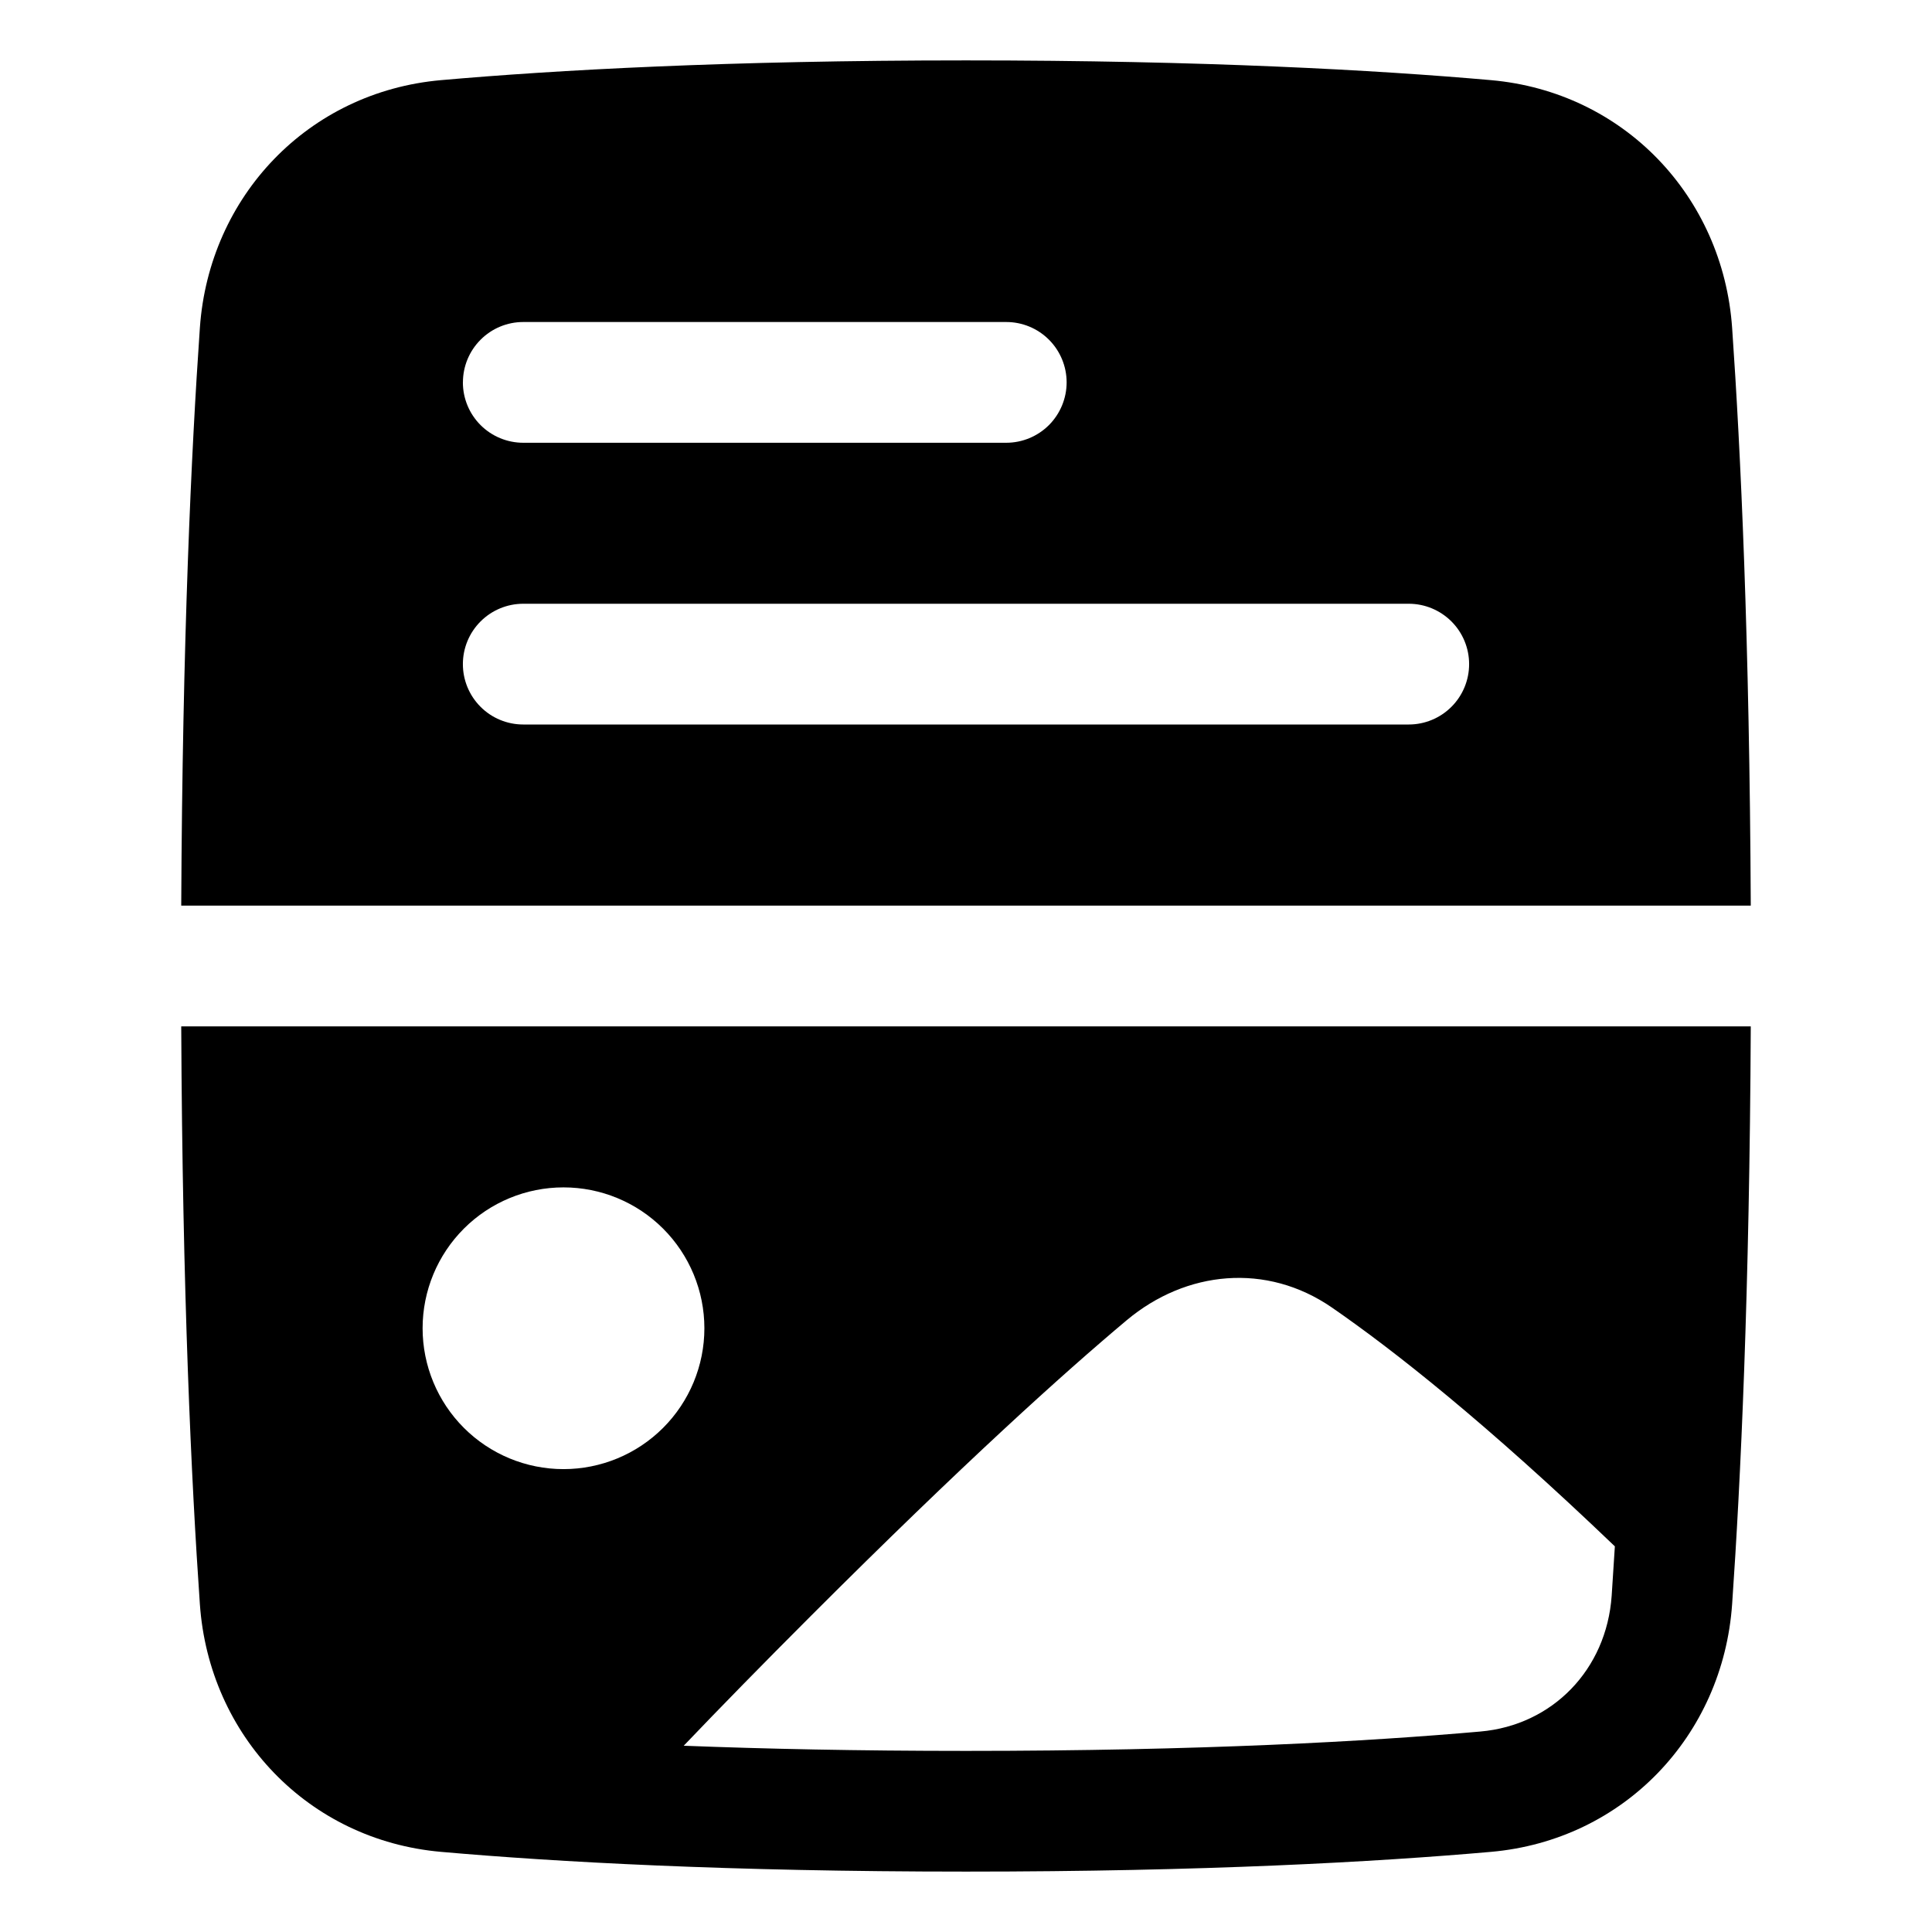 <svg width="46" height="46" viewBox="0 0 46 46" fill="none" xmlns="http://www.w3.org/2000/svg">
<path fill-rule="evenodd" clip-rule="evenodd" d="M23 1.438C17.321 1.438 13.219 1.669 10.502 1.908C7.34 2.186 4.978 4.675 4.759 7.804C4.556 10.717 4.344 15.228 4.315 21.562H41.685C41.656 15.228 41.444 10.717 41.241 7.804C41.022 4.675 38.66 2.186 35.498 1.908C32.781 1.669 28.678 1.438 23 1.438ZM11.022 9.104C11.022 8.723 11.173 8.358 11.443 8.088C11.712 7.818 12.077 7.667 12.458 7.667H23.958C24.34 7.667 24.705 7.818 24.975 8.088C25.244 8.357 25.396 8.723 25.396 9.104C25.396 9.485 25.244 9.851 24.975 10.121C24.705 10.39 24.34 10.542 23.958 10.542H12.458C12.077 10.542 11.711 10.39 11.442 10.121C11.172 9.851 11.021 9.485 11.021 9.104M12.458 14.375C12.077 14.375 11.711 14.527 11.442 14.796C11.172 15.066 11.021 15.431 11.021 15.812C11.021 16.194 11.172 16.559 11.442 16.829C11.711 17.099 12.077 17.25 12.458 17.25H33.542C33.923 17.25 34.288 17.099 34.558 16.829C34.828 16.559 34.979 16.194 34.979 15.812C34.979 15.431 34.828 15.066 34.558 14.796C34.288 14.527 33.923 14.375 33.542 14.375H12.458ZM4.759 38.196C4.556 35.283 4.344 30.772 4.315 24.438H41.685C41.656 30.772 41.444 35.283 41.241 38.196C41.022 41.325 38.66 43.814 35.498 44.092C32.781 44.331 28.679 44.562 23.001 44.562C17.323 44.562 13.219 44.331 10.502 44.092C7.34 43.814 4.978 41.325 4.759 38.196ZM13.417 28.271C12.527 28.271 11.674 28.624 11.045 29.253C10.416 29.882 10.062 30.735 10.062 31.625C10.062 32.515 10.416 33.368 11.045 33.997C11.674 34.626 12.527 34.979 13.417 34.979C14.306 34.979 15.159 34.626 15.788 33.997C16.417 33.368 16.771 32.515 16.771 31.625C16.771 30.735 16.417 29.882 15.788 29.253C15.159 28.624 14.306 28.271 13.417 28.271ZM31.711 31.131C33.179 32.144 35.382 33.88 38.449 36.818C38.425 37.211 38.4 37.603 38.373 37.996C38.25 39.753 36.963 41.077 35.246 41.227C32.618 41.459 28.601 41.688 23 41.688C20.434 41.688 18.2 41.64 16.279 41.565C17.152 40.651 18.156 39.625 19.308 38.473C22.938 34.843 25.331 32.688 26.824 31.436C28.241 30.248 30.156 30.059 31.711 31.131Z" fill="black"/>
</svg>
